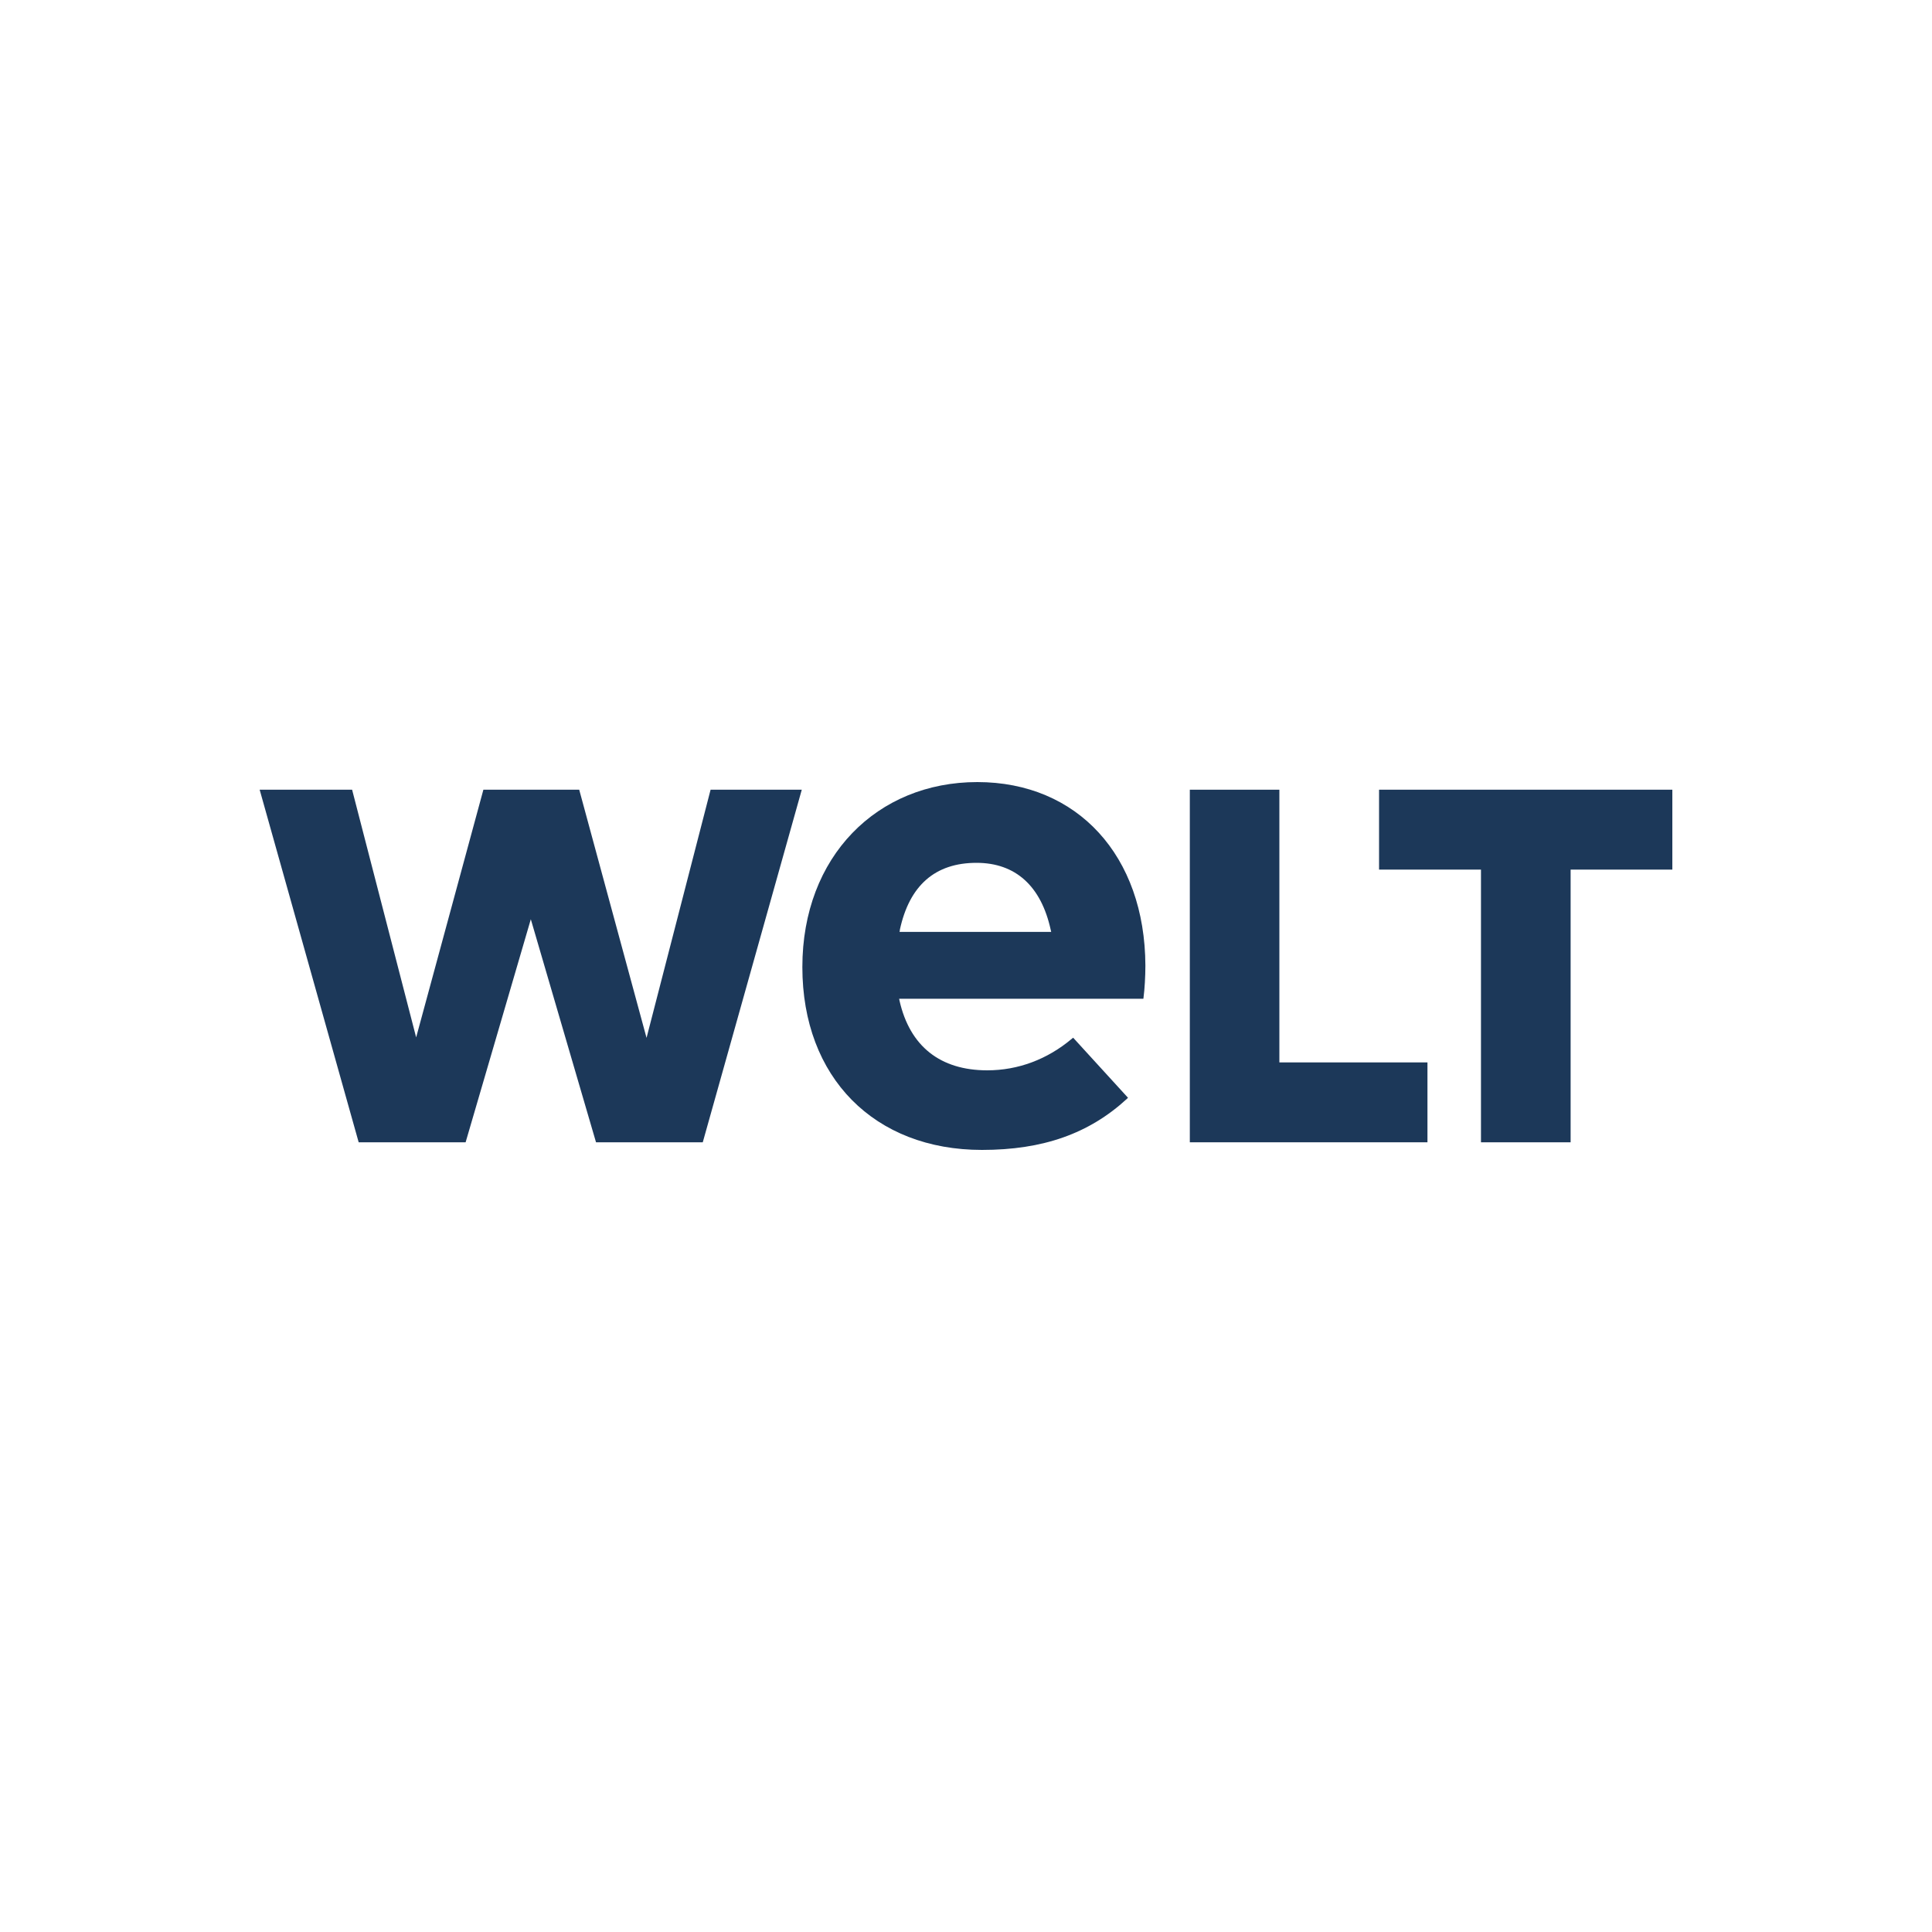 <?xml version="1.0" encoding="UTF-8"?><svg id="logo" xmlns="http://www.w3.org/2000/svg" viewBox="0 0 200 200"><defs><style>.cls-1{fill:#1c3859;stroke-width:0px;}</style></defs><g id="layer1"><g id="g3080"><g id="g4181"><path id="path4183" class="cls-1" d="m153.31,118.25v-28.23h-10.55v-8.27h30.36v8.27h-10.53v28.23s-9.27,0-9.27,0"/></g><g id="g4185"><path id="path4187" class="cls-1" d="m123.17,118.25v-36.5h9.27v28.23h15.33v8.27h-24.6"/></g><g id="g4189"><path id="path4191" class="cls-1" d="m93.15,96.26c.99-4.61,3.66-6.94,7.94-6.94,4.03,0,6.69,2.4,7.68,6.94l.05.21h-15.7l.04-.21Zm17.82,11.26c-2.55,2.15-5.58,3.28-8.77,3.28-4.87,0-8.01-2.49-9.08-7.2l-.04-.21h25.28s.02-.08.02-.15c.11-.82.19-2.16.19-3.28-.04-11.37-7.03-19-17.4-19s-18.11,7.7-18.11,19.15,7.47,18.93,18.59,18.93c6.31,0,11.08-1.68,15.01-5.29l.11-.11-5.68-6.22-.12.1"/></g><g id="g4193"><path id="path4195" class="cls-1" d="m61.7,118.25l-6.75-23.09-6.75,23.09h-11.07l-10.25-36.5h9.57l6.63,25.64,6.96-25.64h9.92l6.97,25.69,6.63-25.69h9.44l-10.25,36.5h-11.07"/></g></g></g></svg>